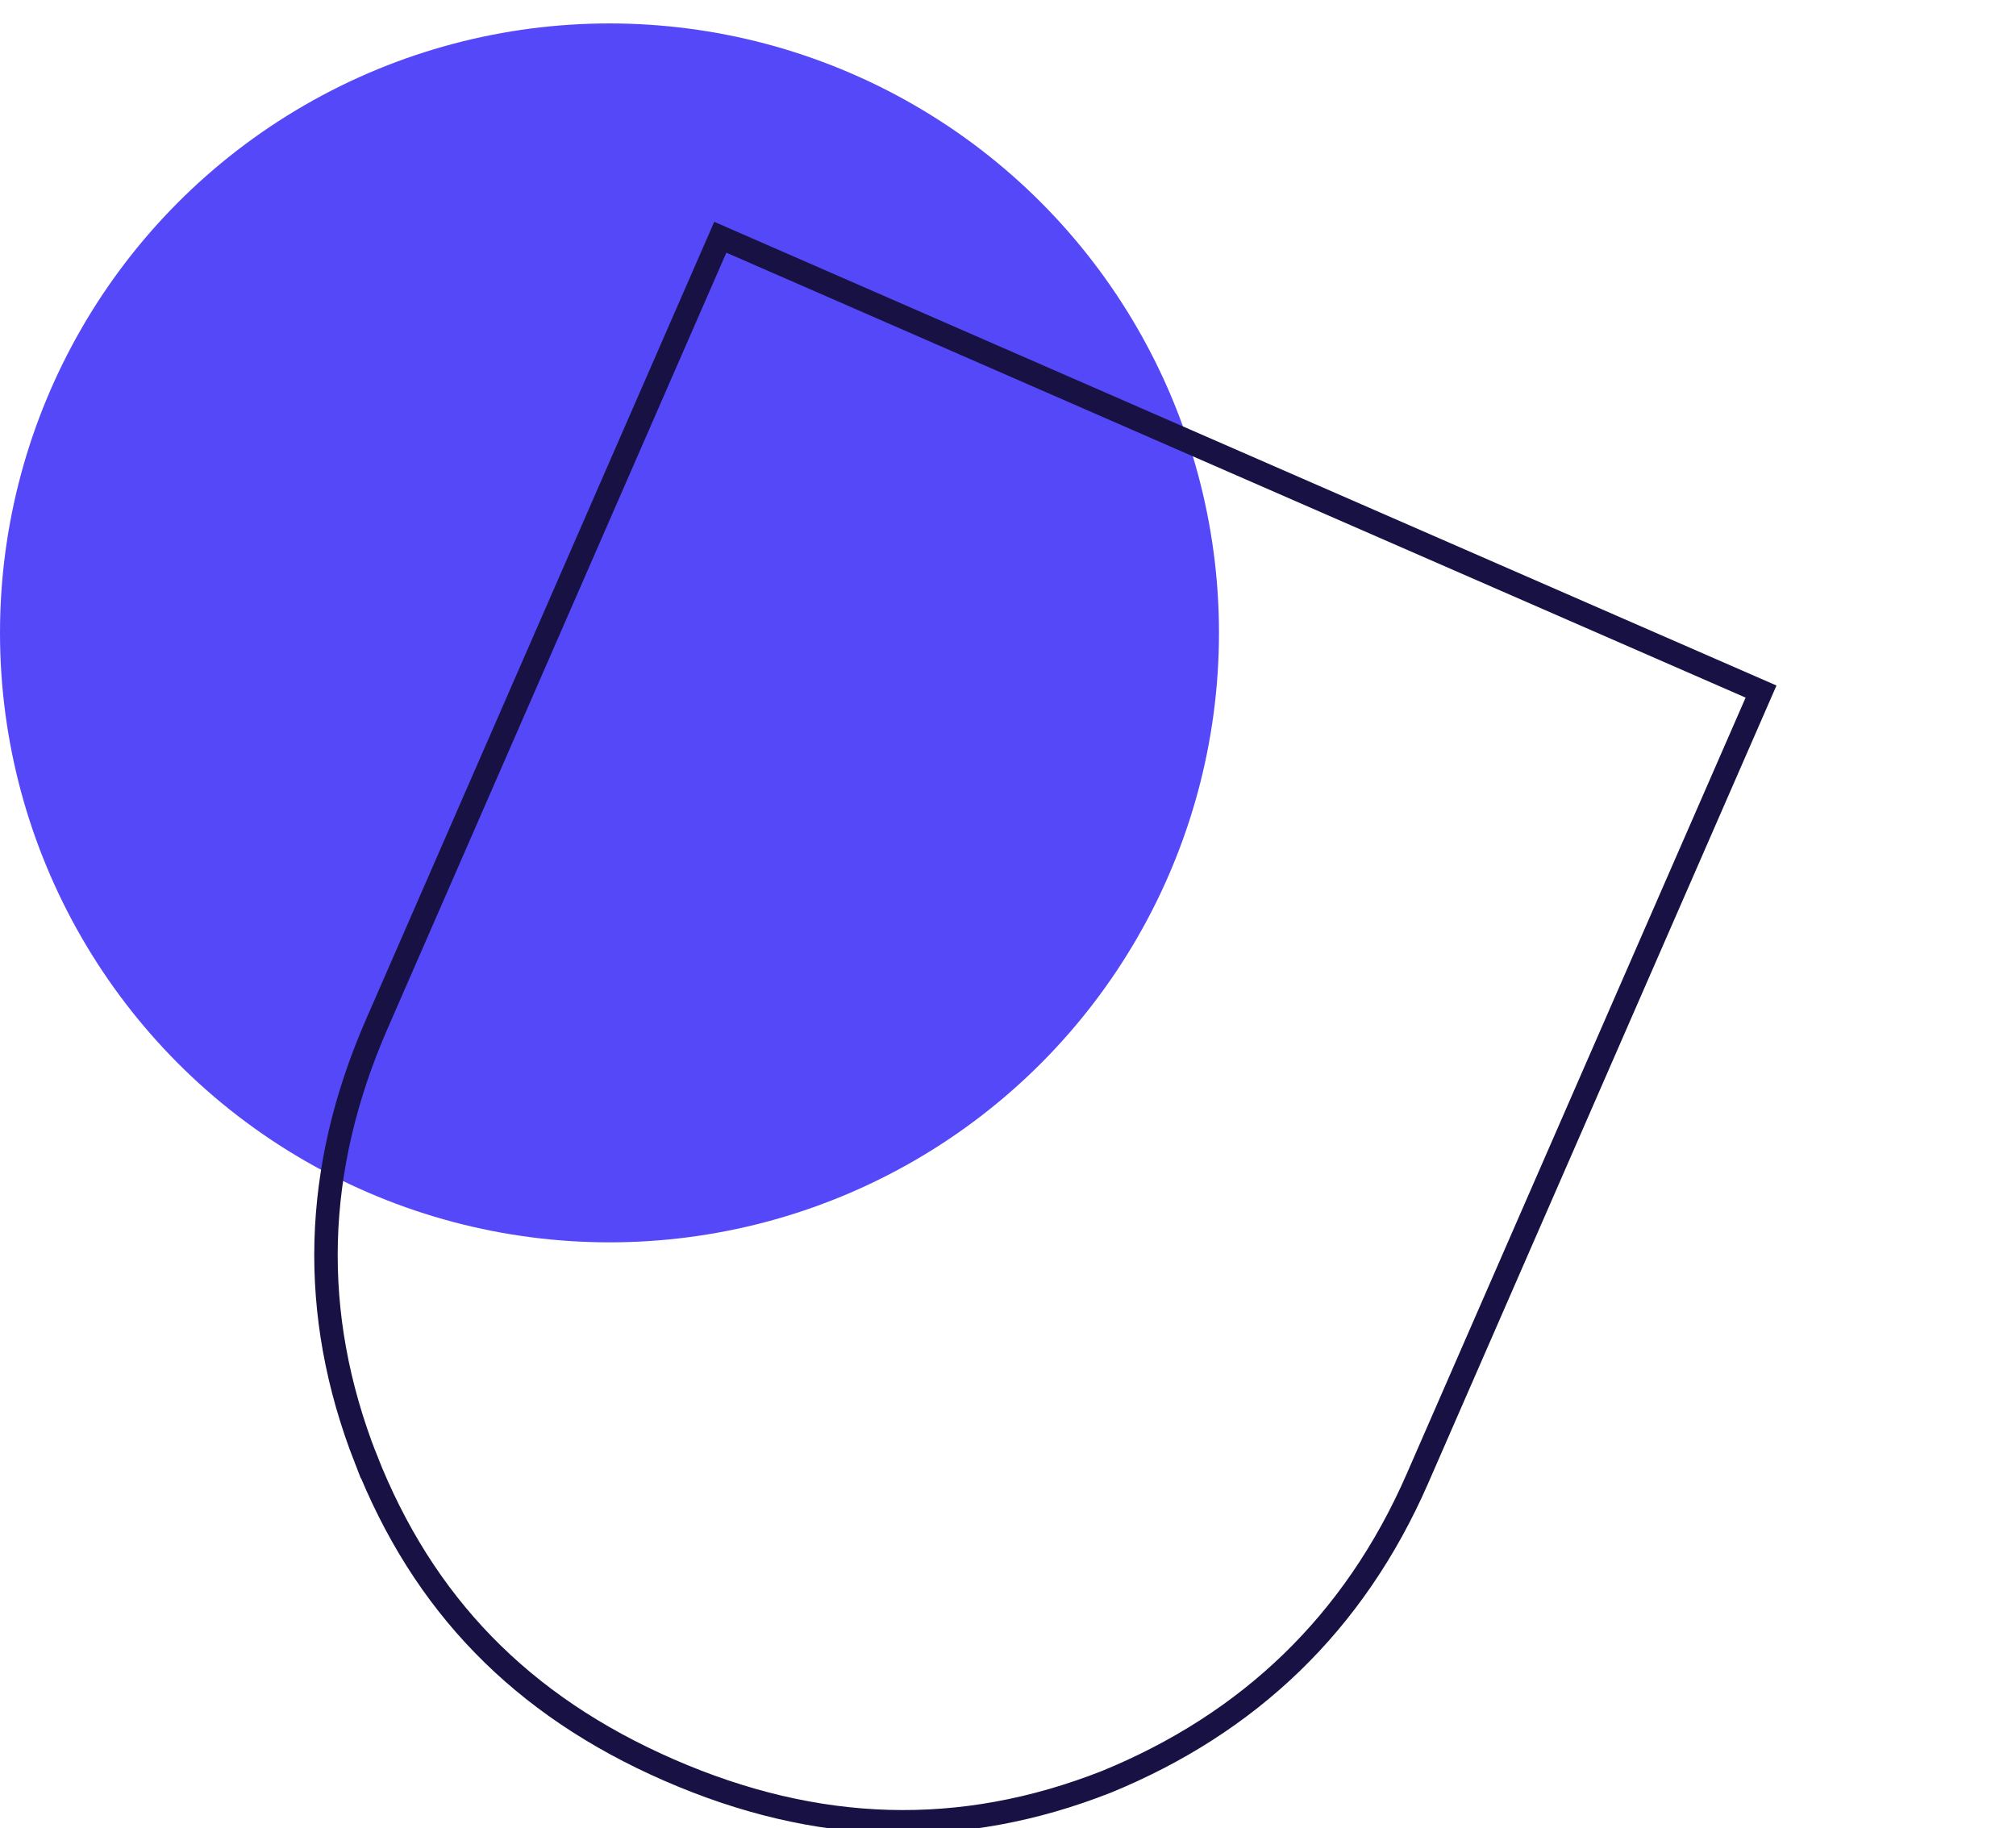 <svg width="86" height="78" viewBox="0 0 86 78" fill="none" xmlns="http://www.w3.org/2000/svg">
<g clip-path="url(#clip0_5564_8878)">
<circle cx="26" cy="27" r="26" fill="#5548F9"/>
<path d="M28.536 75.51C22.228 72.756 18.038 68.432 15.602 62.229L15.601 62.23C13.178 56.034 13.368 49.883 16.068 43.698L30.727 10.121L75.124 29.503L60.465 63.08C57.769 69.257 53.27 73.53 47.187 76.019C40.996 78.453 34.848 78.266 28.536 75.51Z" stroke="#181144"/>
</g>
<defs>
<clipPath id="clip0_5564_8878">
<rect width="86" height="78" fill="white"/>
</clipPath>
</defs>
</svg>
